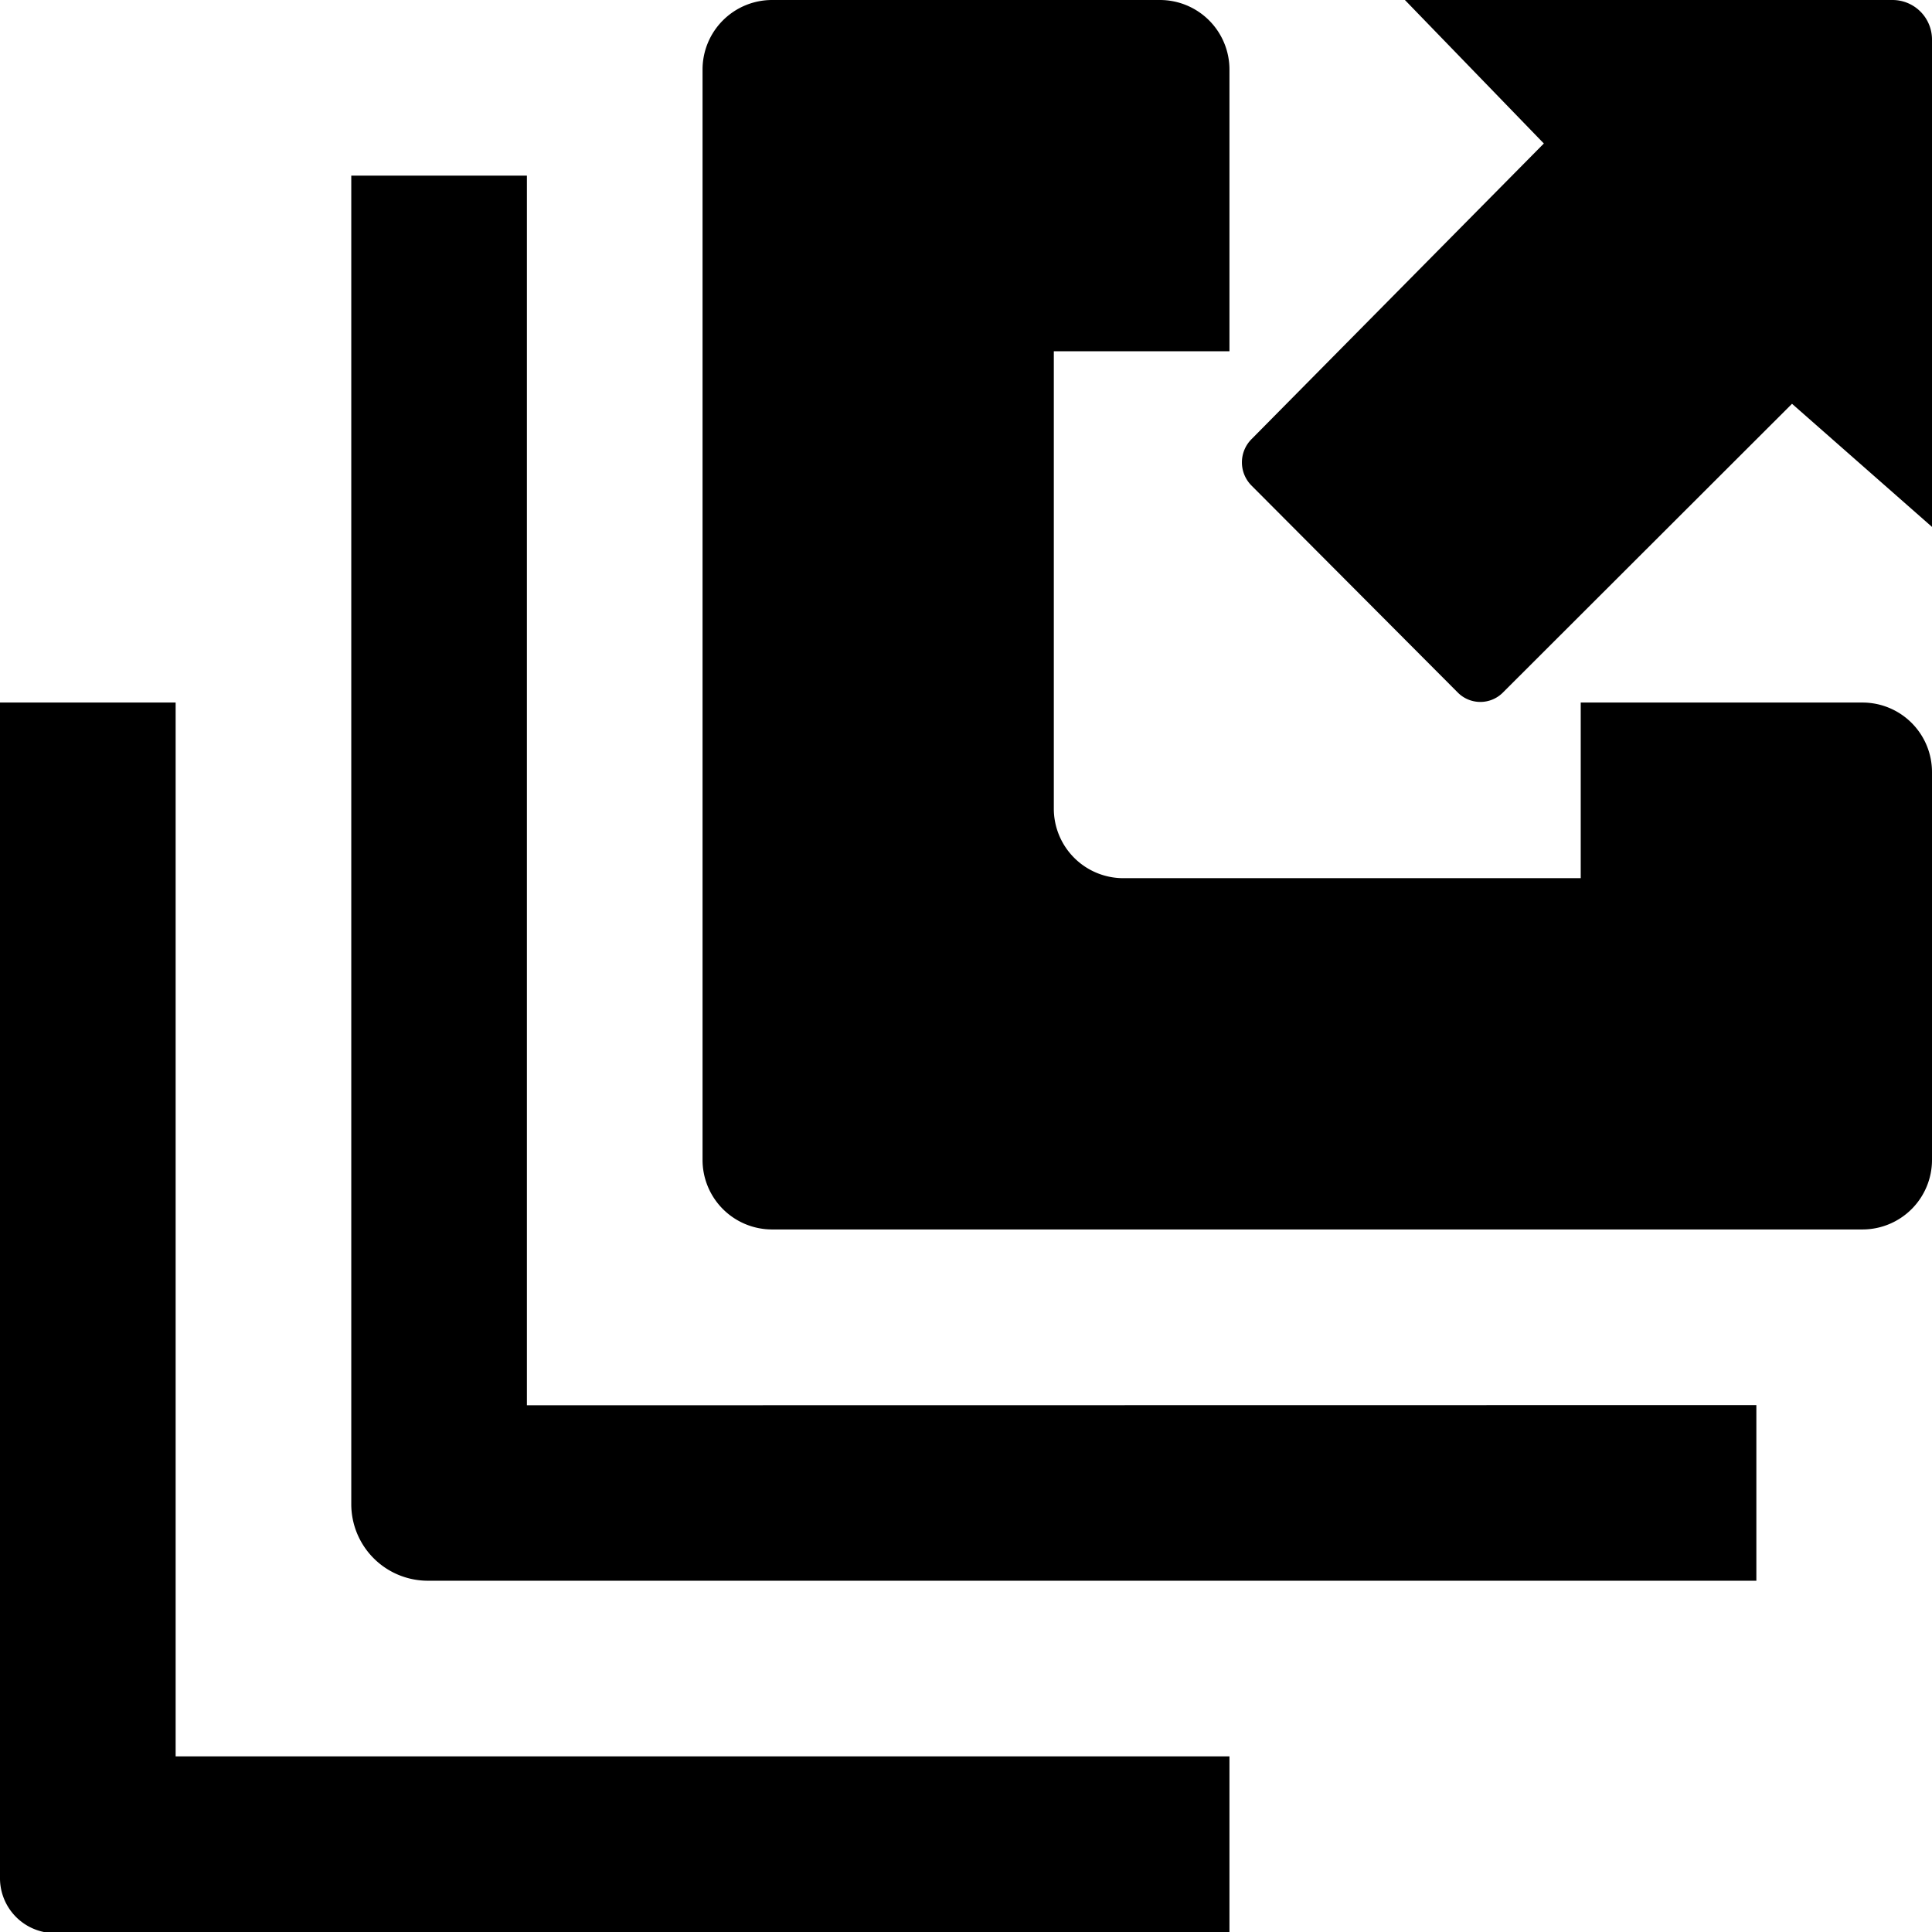 <svg id="Layer_1" data-name="Layer 1" xmlns="http://www.w3.org/2000/svg" viewBox="0 0 11 11"><path d="M7.999,0L8.79,0.817,7.125,2.501a0.187,0.187,0,0,0,0.0.263L8.301,3.944a0.181,0.181,0,0,0,.255 0L10.203,2.299,11,3V0.225A0.225,0.225,0,0,0,10.775,0H7.999Z"/><path d="M11,4.396A0.396,0.396,0,0,0,10.604,4H9V5H6.396A0.396,0.396,0,0,1,6,4.604V2H7V0.396A0.396,0.396,0,0,0,6.604,0H4.396A0.396,0.396,0,0,0,4,.396V6.604A0.396,0.396,0,0,0,4.396,7h6.208A0.396,0.396,0,0,0,11,6.604V4.396Z"/><path d="M10,8L3,8.001V1H2V8.564A0.436,0.436,0,0,0,2.436,9H10V8Z"/><path d="M7,10H1V4H0v6.687A0.313,0.313,0,0,0,.25,11H7V10Z"/></svg>